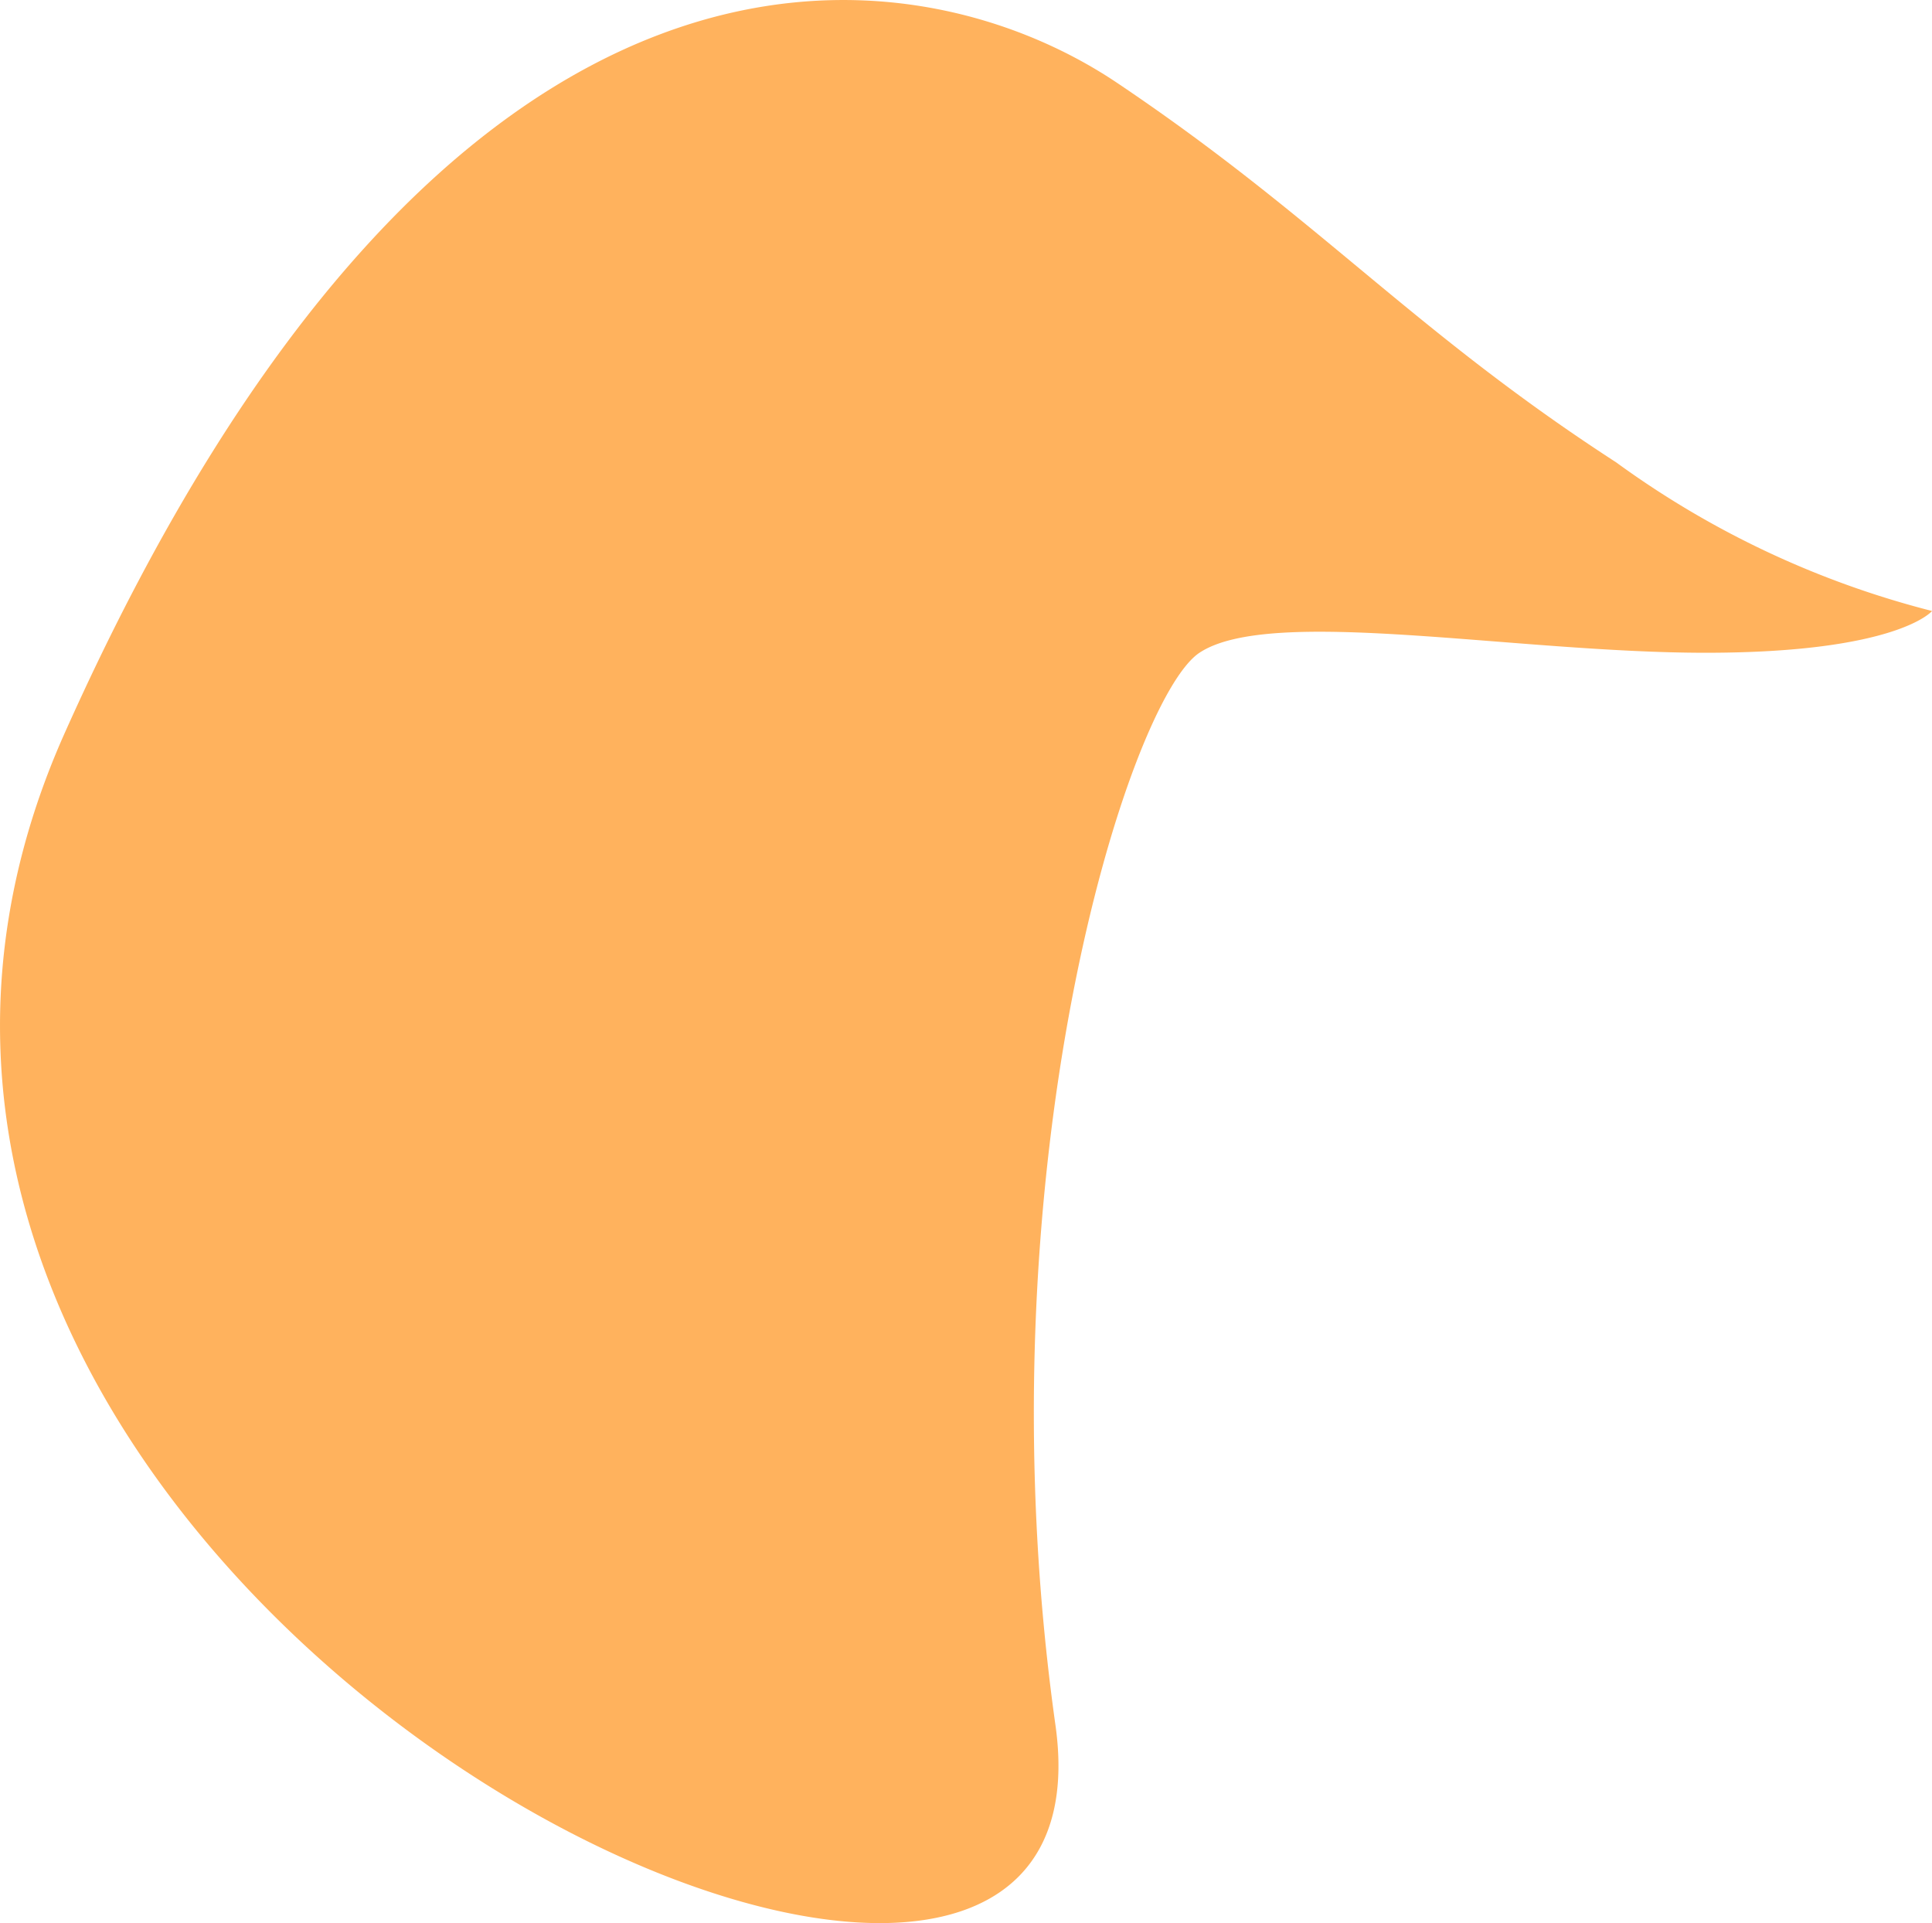 <svg xmlns="http://www.w3.org/2000/svg" width="28.592" height="28.457" viewBox="0 0 28.592 28.457">
  <path id="Trazado_467" data-name="Trazado 467" d="M-17154.937,7666.757c3,2.015,4.369,3.661,7.385,5.615a13.651,13.651,0,0,0,4.676,2.2s-.508.618-3.35.618-6.437-.7-7.492,0-3.277,7.726-2.131,15.869-20.342-1.974-14.662-14.682S-17157.936,7664.742-17154.937,7666.757Z" transform="translate(17171.469 -7665.531)" fill="#ffb25d"/>
</svg>
